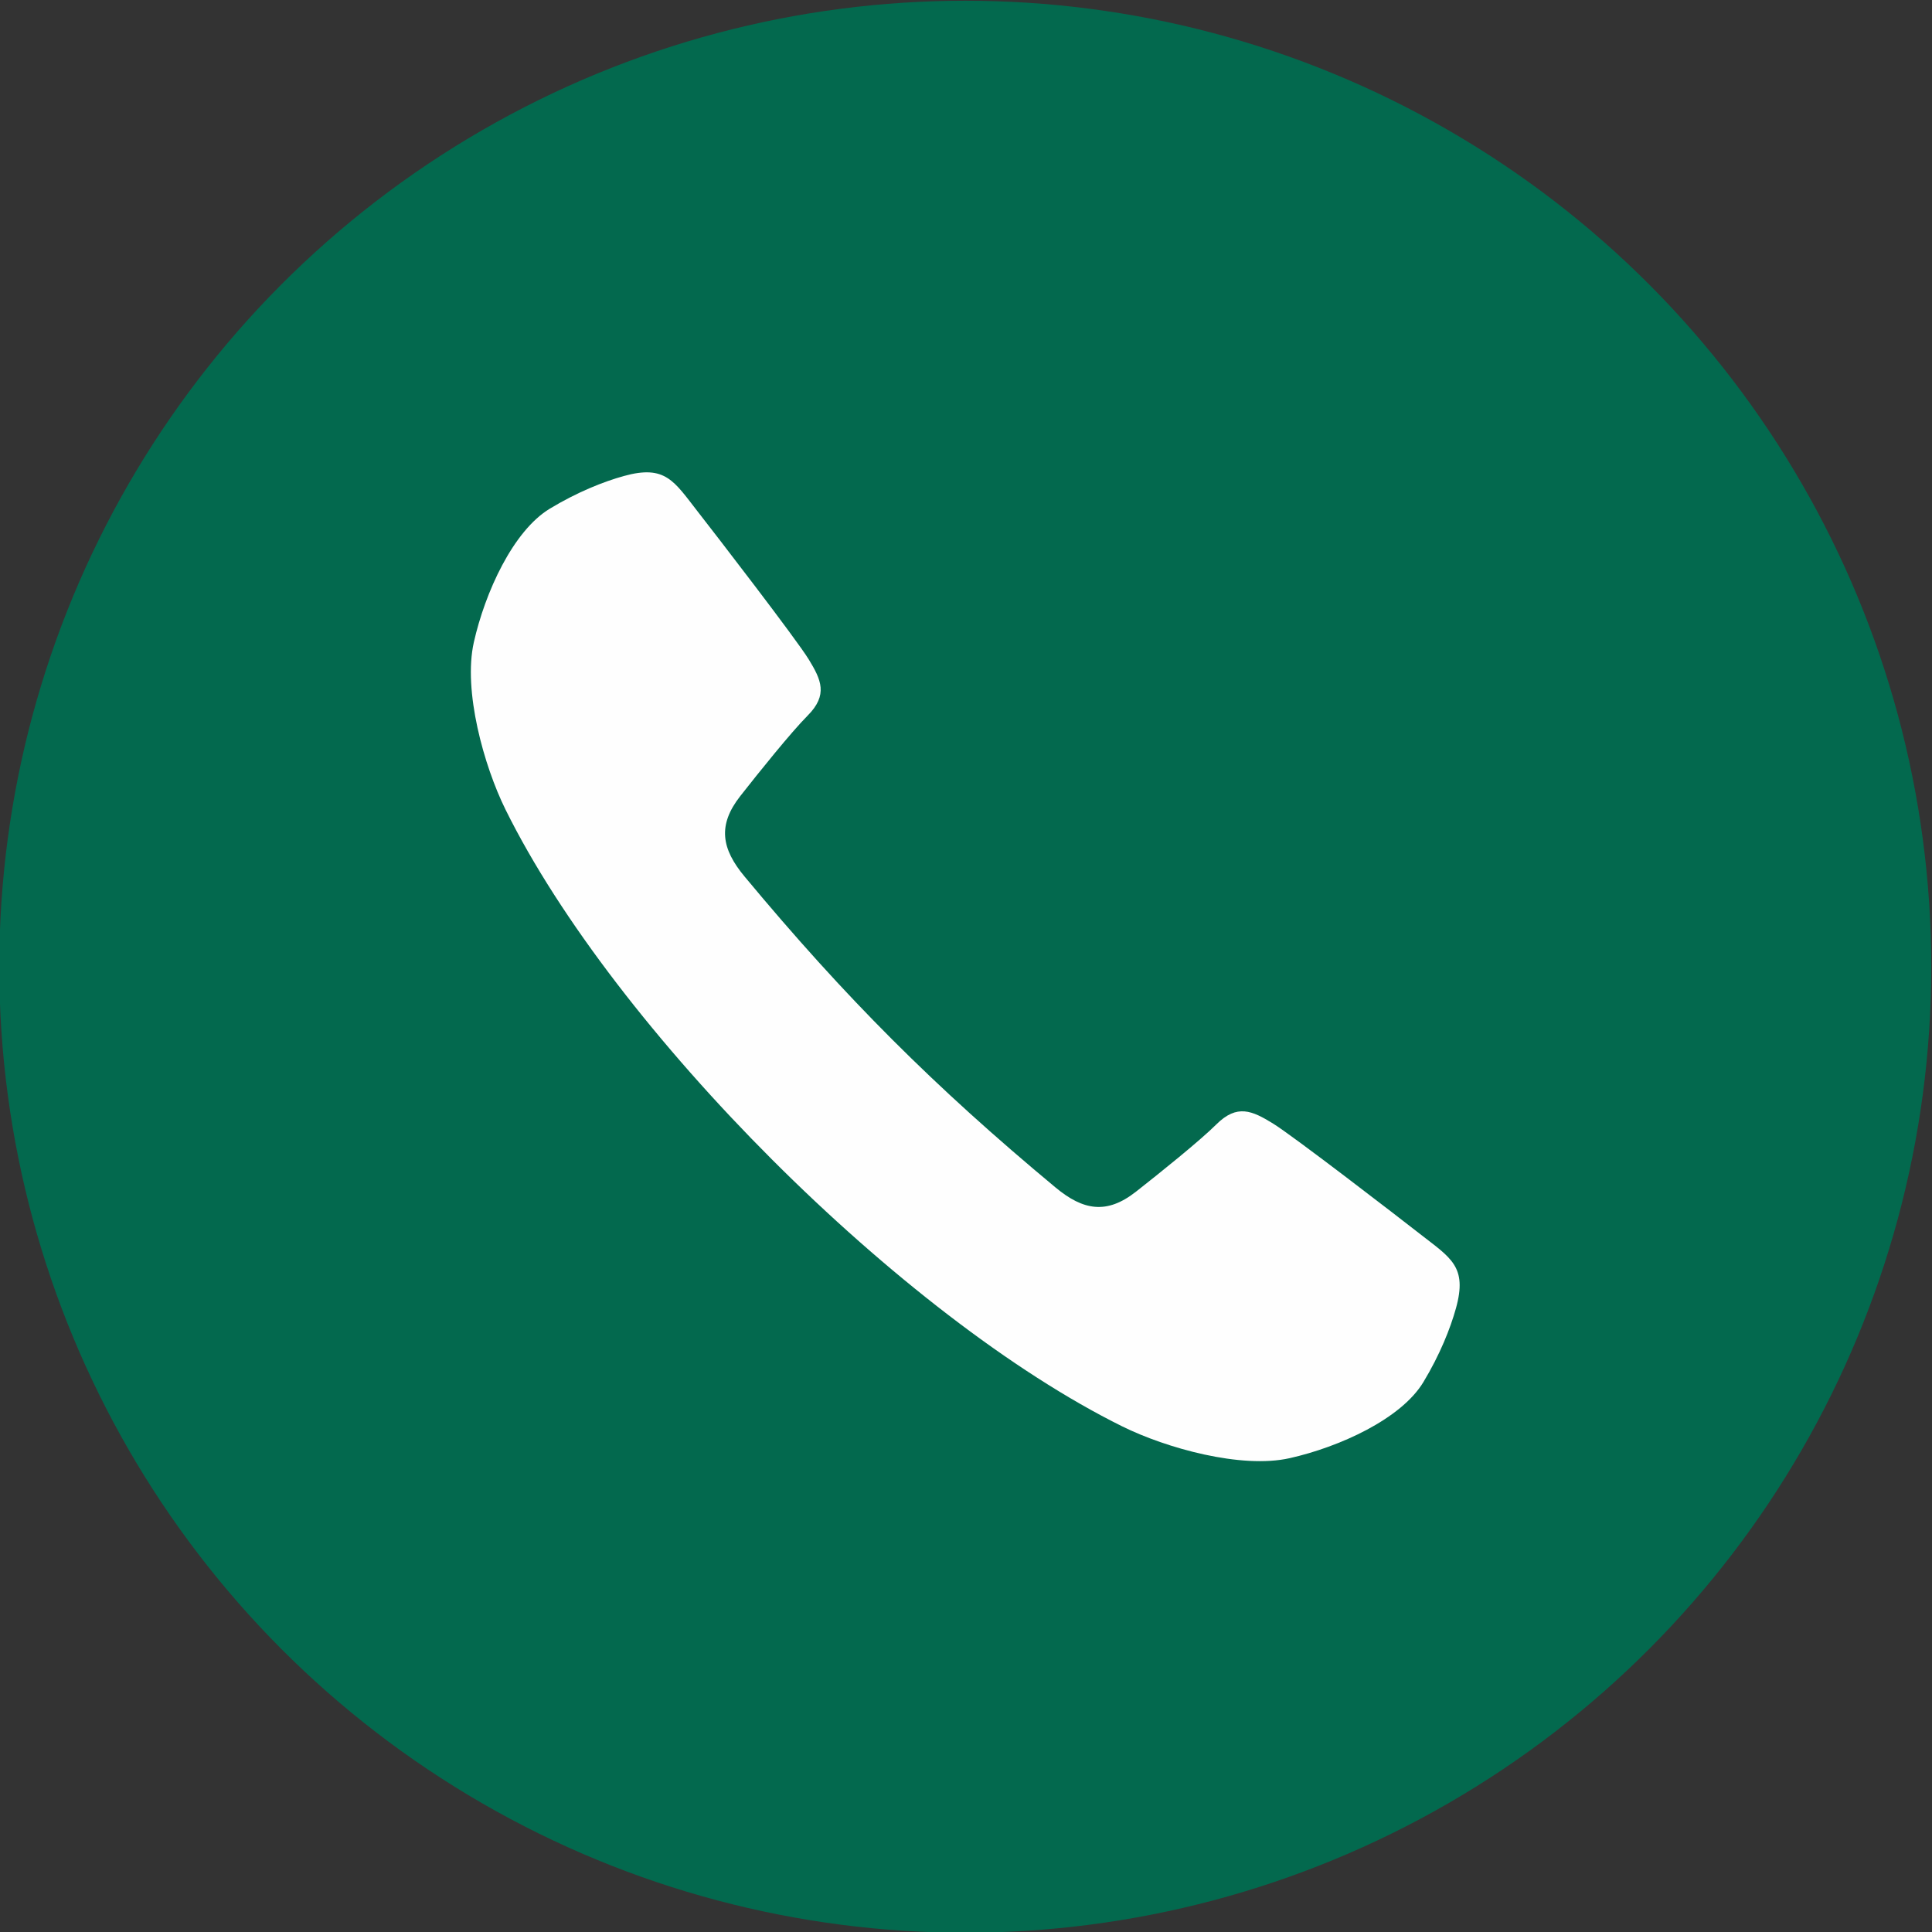 <?xml version="1.0" encoding="UTF-8"?> <svg xmlns="http://www.w3.org/2000/svg" xmlns:xlink="http://www.w3.org/1999/xlink" xmlns:xodm="http://www.corel.com/coreldraw/odm/2003" xml:space="preserve" width="1181px" height="1181px" version="1.1" style="shape-rendering:geometricPrecision; text-rendering:geometricPrecision; image-rendering:optimizeQuality; fill-rule:evenodd; clip-rule:evenodd" viewBox="0 0 1181 1181"><rect x="0" y="0" width="1181" height="1181" fill="#333333" stroke="none"/> <defs> <style type="text/css"> .fil0 {fill:#03694E} .fil1 {fill:#FEFEFE} </style> </defs> <g id="Слой_x0020_1">  <circle class="fil0" cx="590.05" cy="590.95" r="590.5"></circle> <path class="fil1" d="M868.13 754.38c-13.14,-10.27 -77.8,-60.15 -90.21,-67.75 -12.41,-7.57 -21.65,-11.97 -34.37,0.68 -10.2,10.14 -34.57,29.7 -49.19,41.18 -17.84,13.99 -32.22,11.46 -49.15,-2.62 -74.09,-61.58 -128.5,-115.99 -190.08,-190.08 -14.08,-16.93 -16.61,-31.31 -2.62,-49.15 11.48,-14.62 31.04,-38.99 41.18,-49.19 12.65,-12.72 8.25,-21.96 0.68,-34.37 -7.6,-12.42 -57.48,-77.07 -67.75,-90.21 -14.61,-18.72 -19.78,-28.98 -45.31,-21.88 -12.42,3.44 -28.46,9.84 -45.15,19.91 -22.58,13.63 -39.68,51.34 -46.51,81.71 -6.67,29.66 6.17,75.57 19.38,102.3 66.53,134.53 242.53,310.52 377.06,377.05 26.72,13.22 72.64,26.06 102.29,19.39 30.38,-6.84 68.09,-23.93 81.72,-46.51 10.07,-16.69 16.47,-32.73 19.91,-45.15 7.09,-25.54 -3.17,-30.7 -21.88,-45.31z"></path> </g> </svg> 